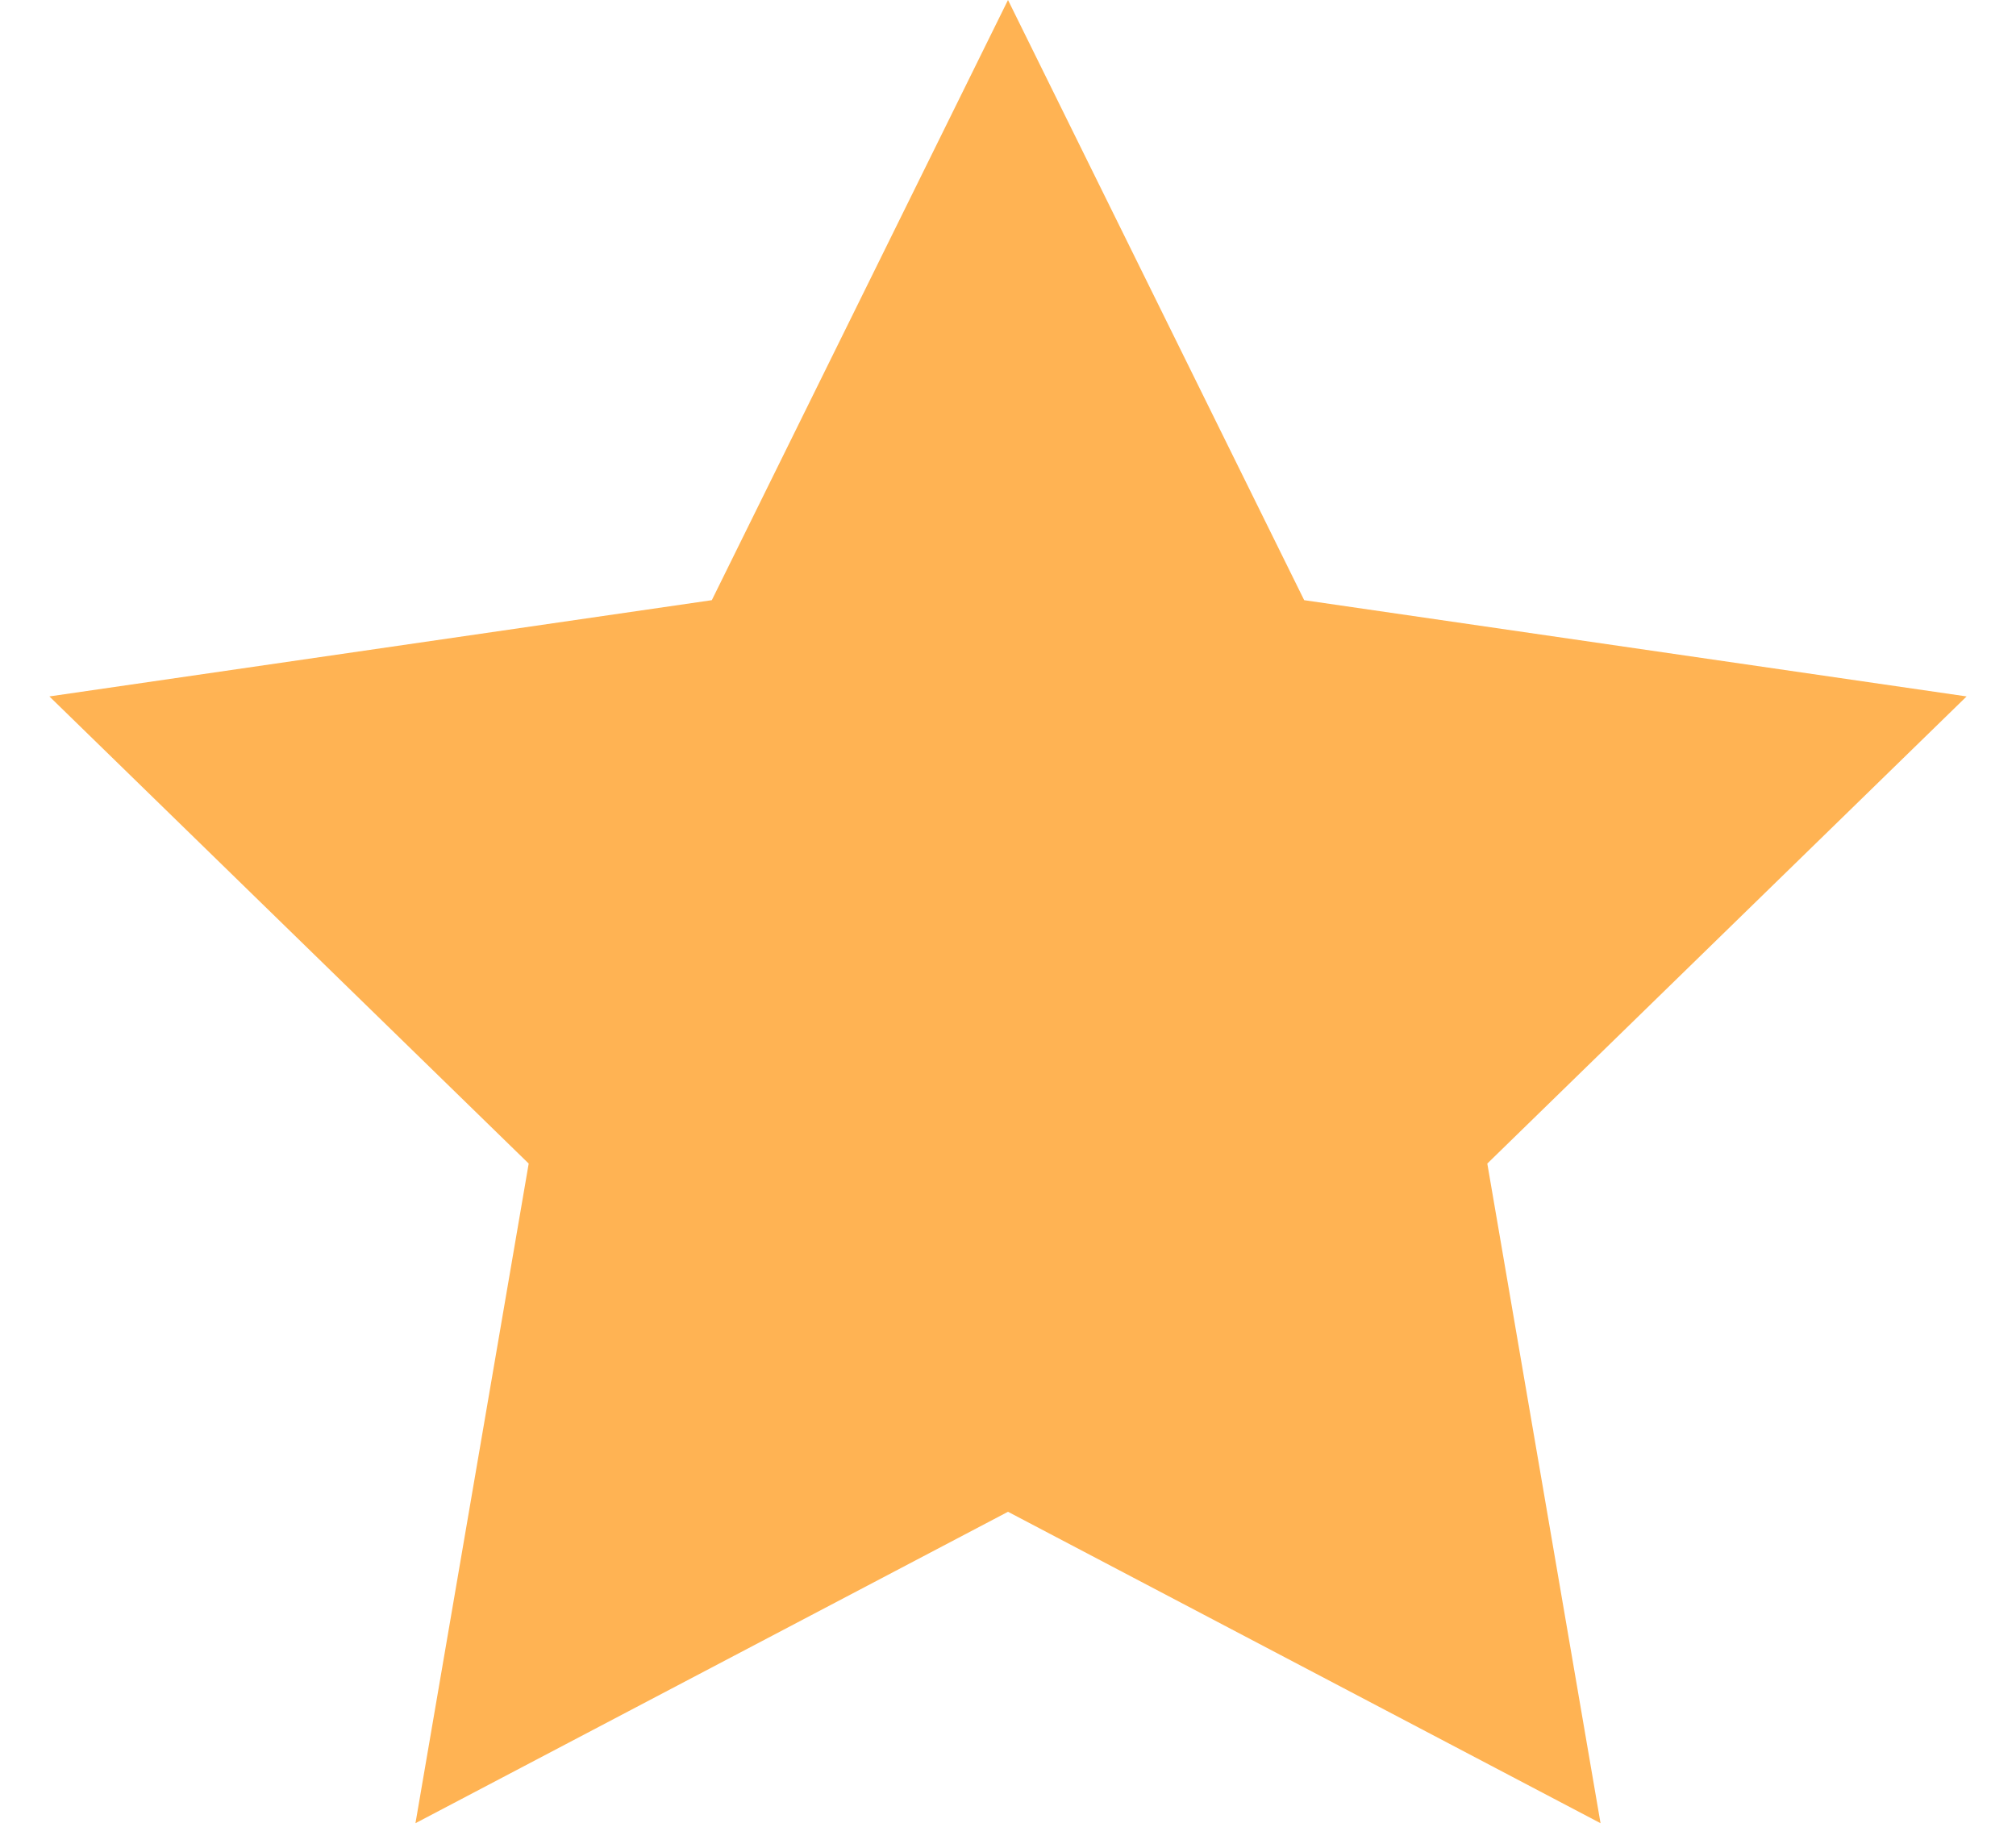 <svg width="12" height="11" viewBox="0 0 12 11" fill="none" xmlns="http://www.w3.org/2000/svg">
<path fill-rule="evenodd" clip-rule="evenodd" d="M6 9L2.473 10.854L3.147 6.927L0.294 4.146L4.237 3.573L6 0L7.763 3.573L11.706 4.146L8.853 6.927L9.527 10.854L6 9Z" fill="#FFB353"/>
</svg>
